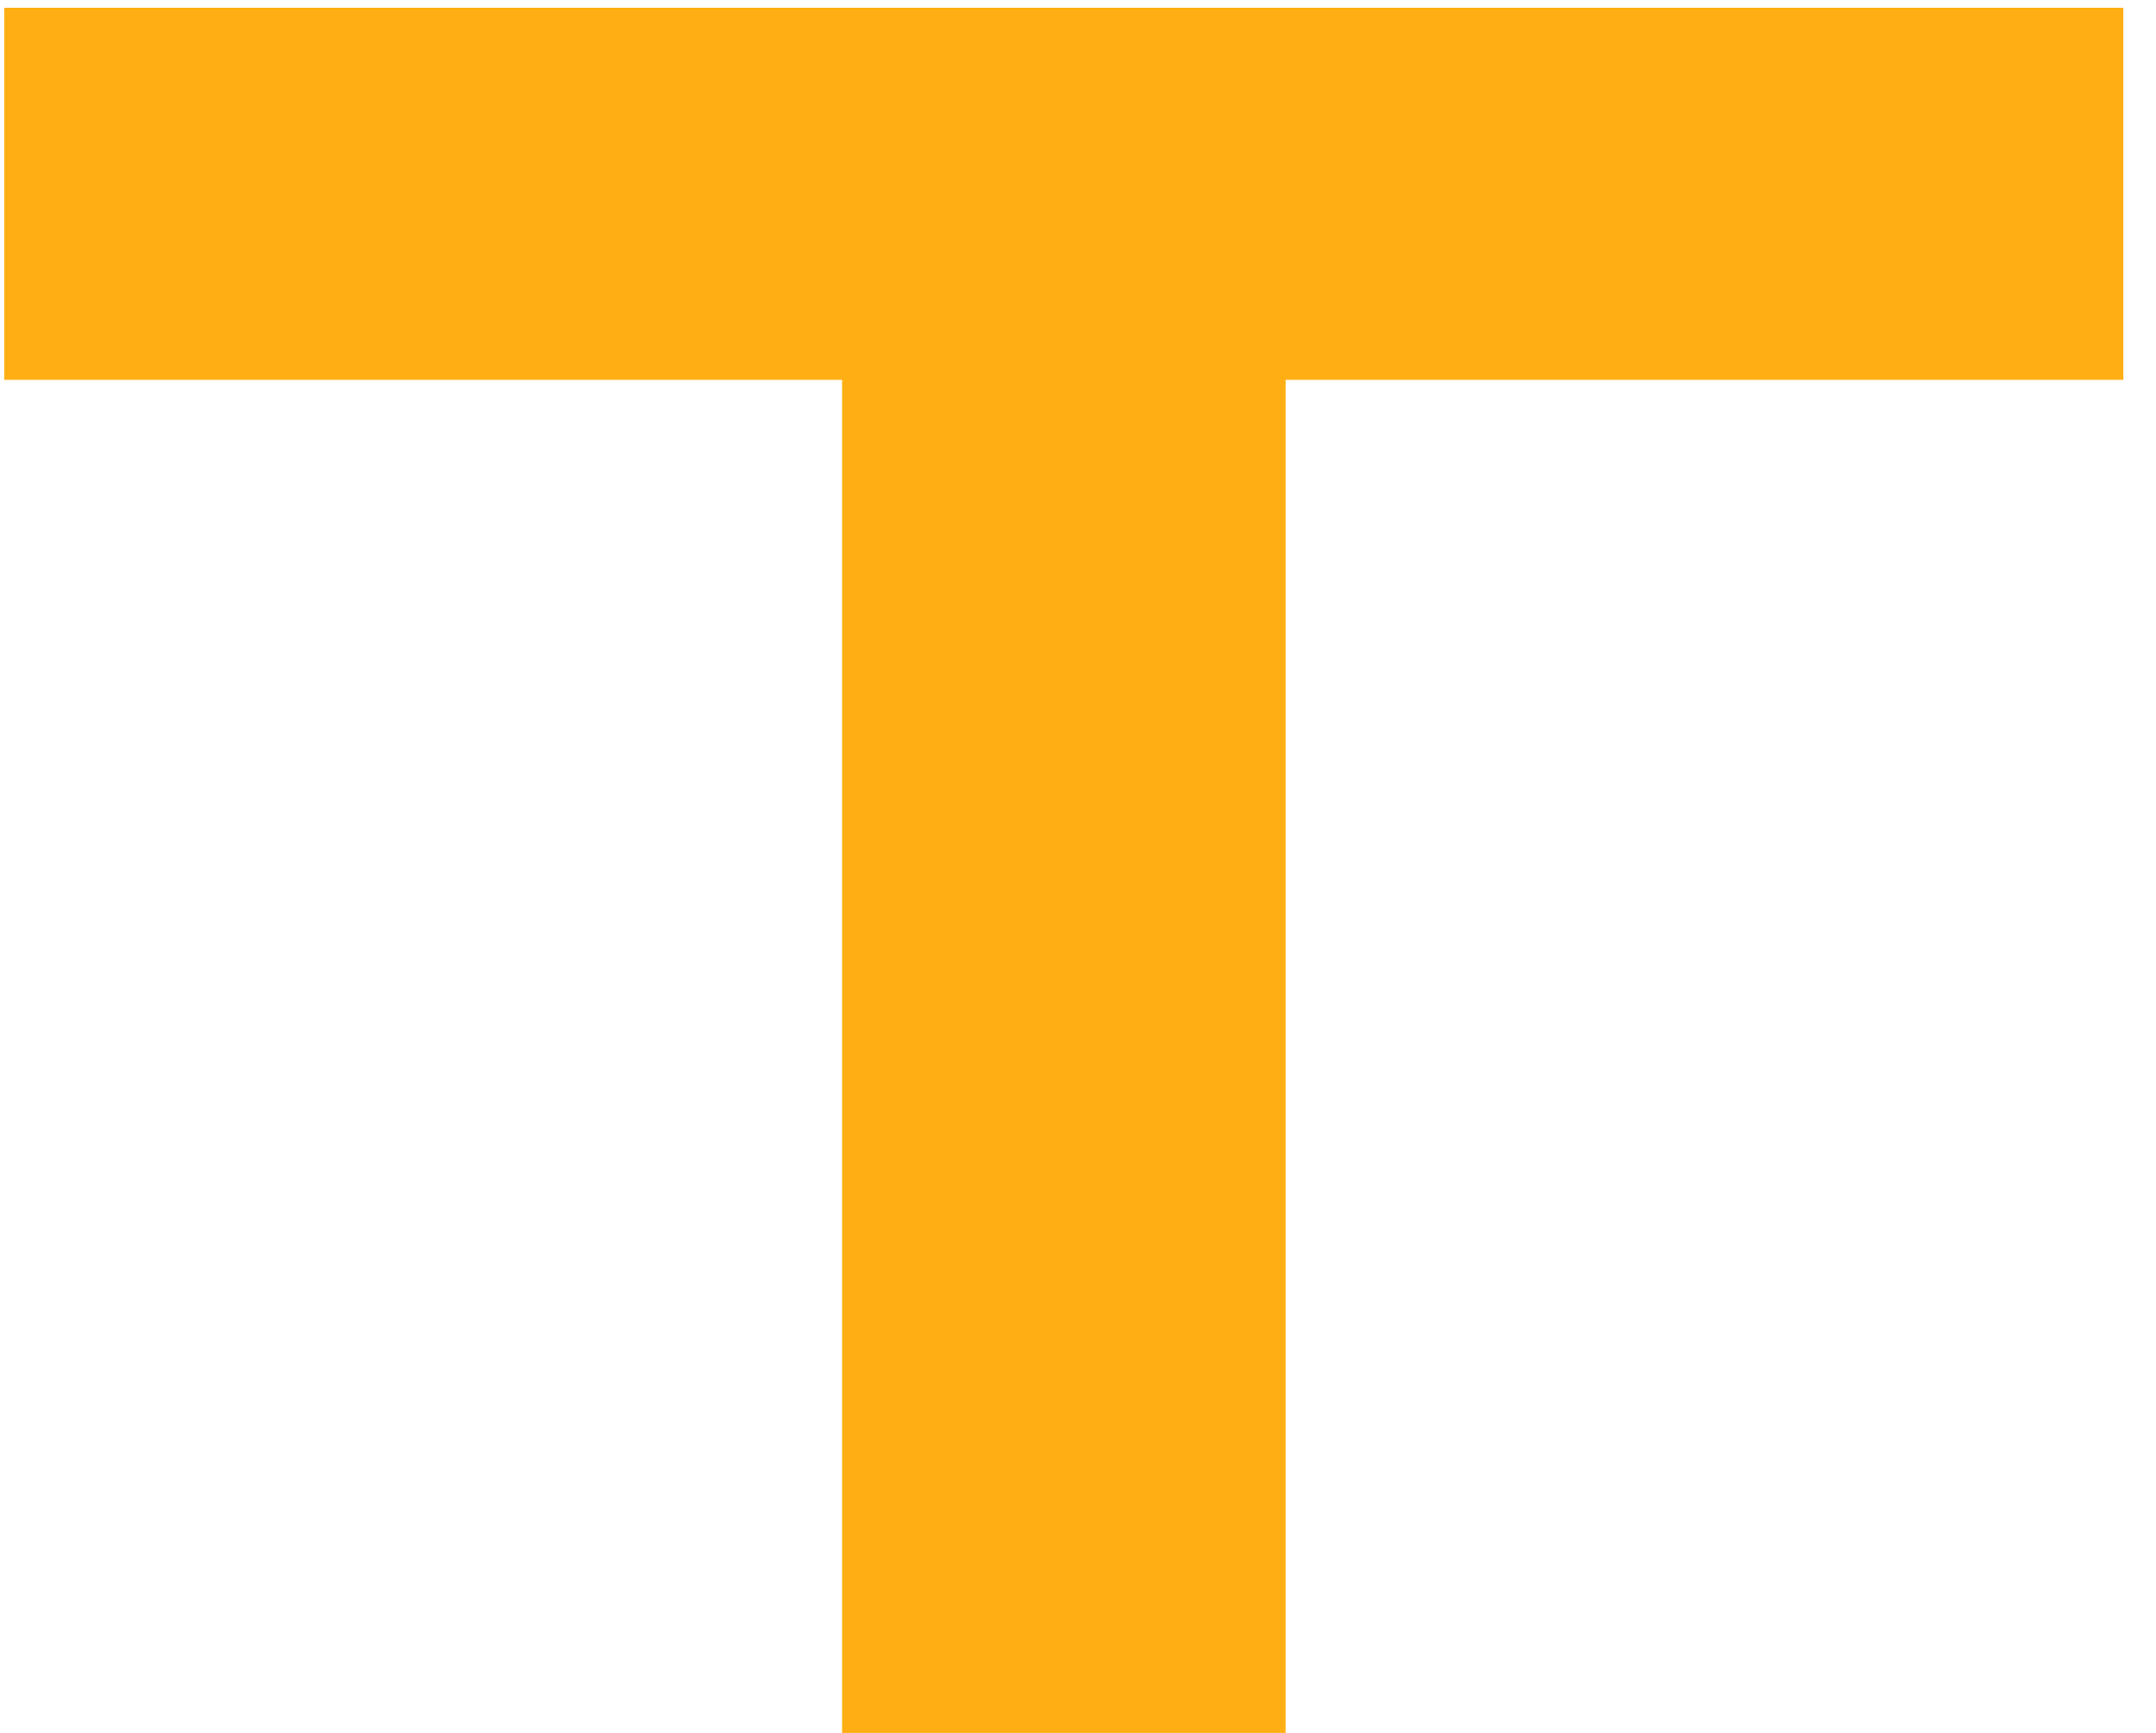 <?xml version="1.0" encoding="UTF-8"?>
<svg xmlns="http://www.w3.org/2000/svg" width="56" height="45" viewBox="0 0 56 45" fill="none">
  <path d="M55.152 0.2V9.864H33.392V45H21.872V9.864H0.112V0.2H55.152Z" fill="#FFAF13"></path>
</svg>
